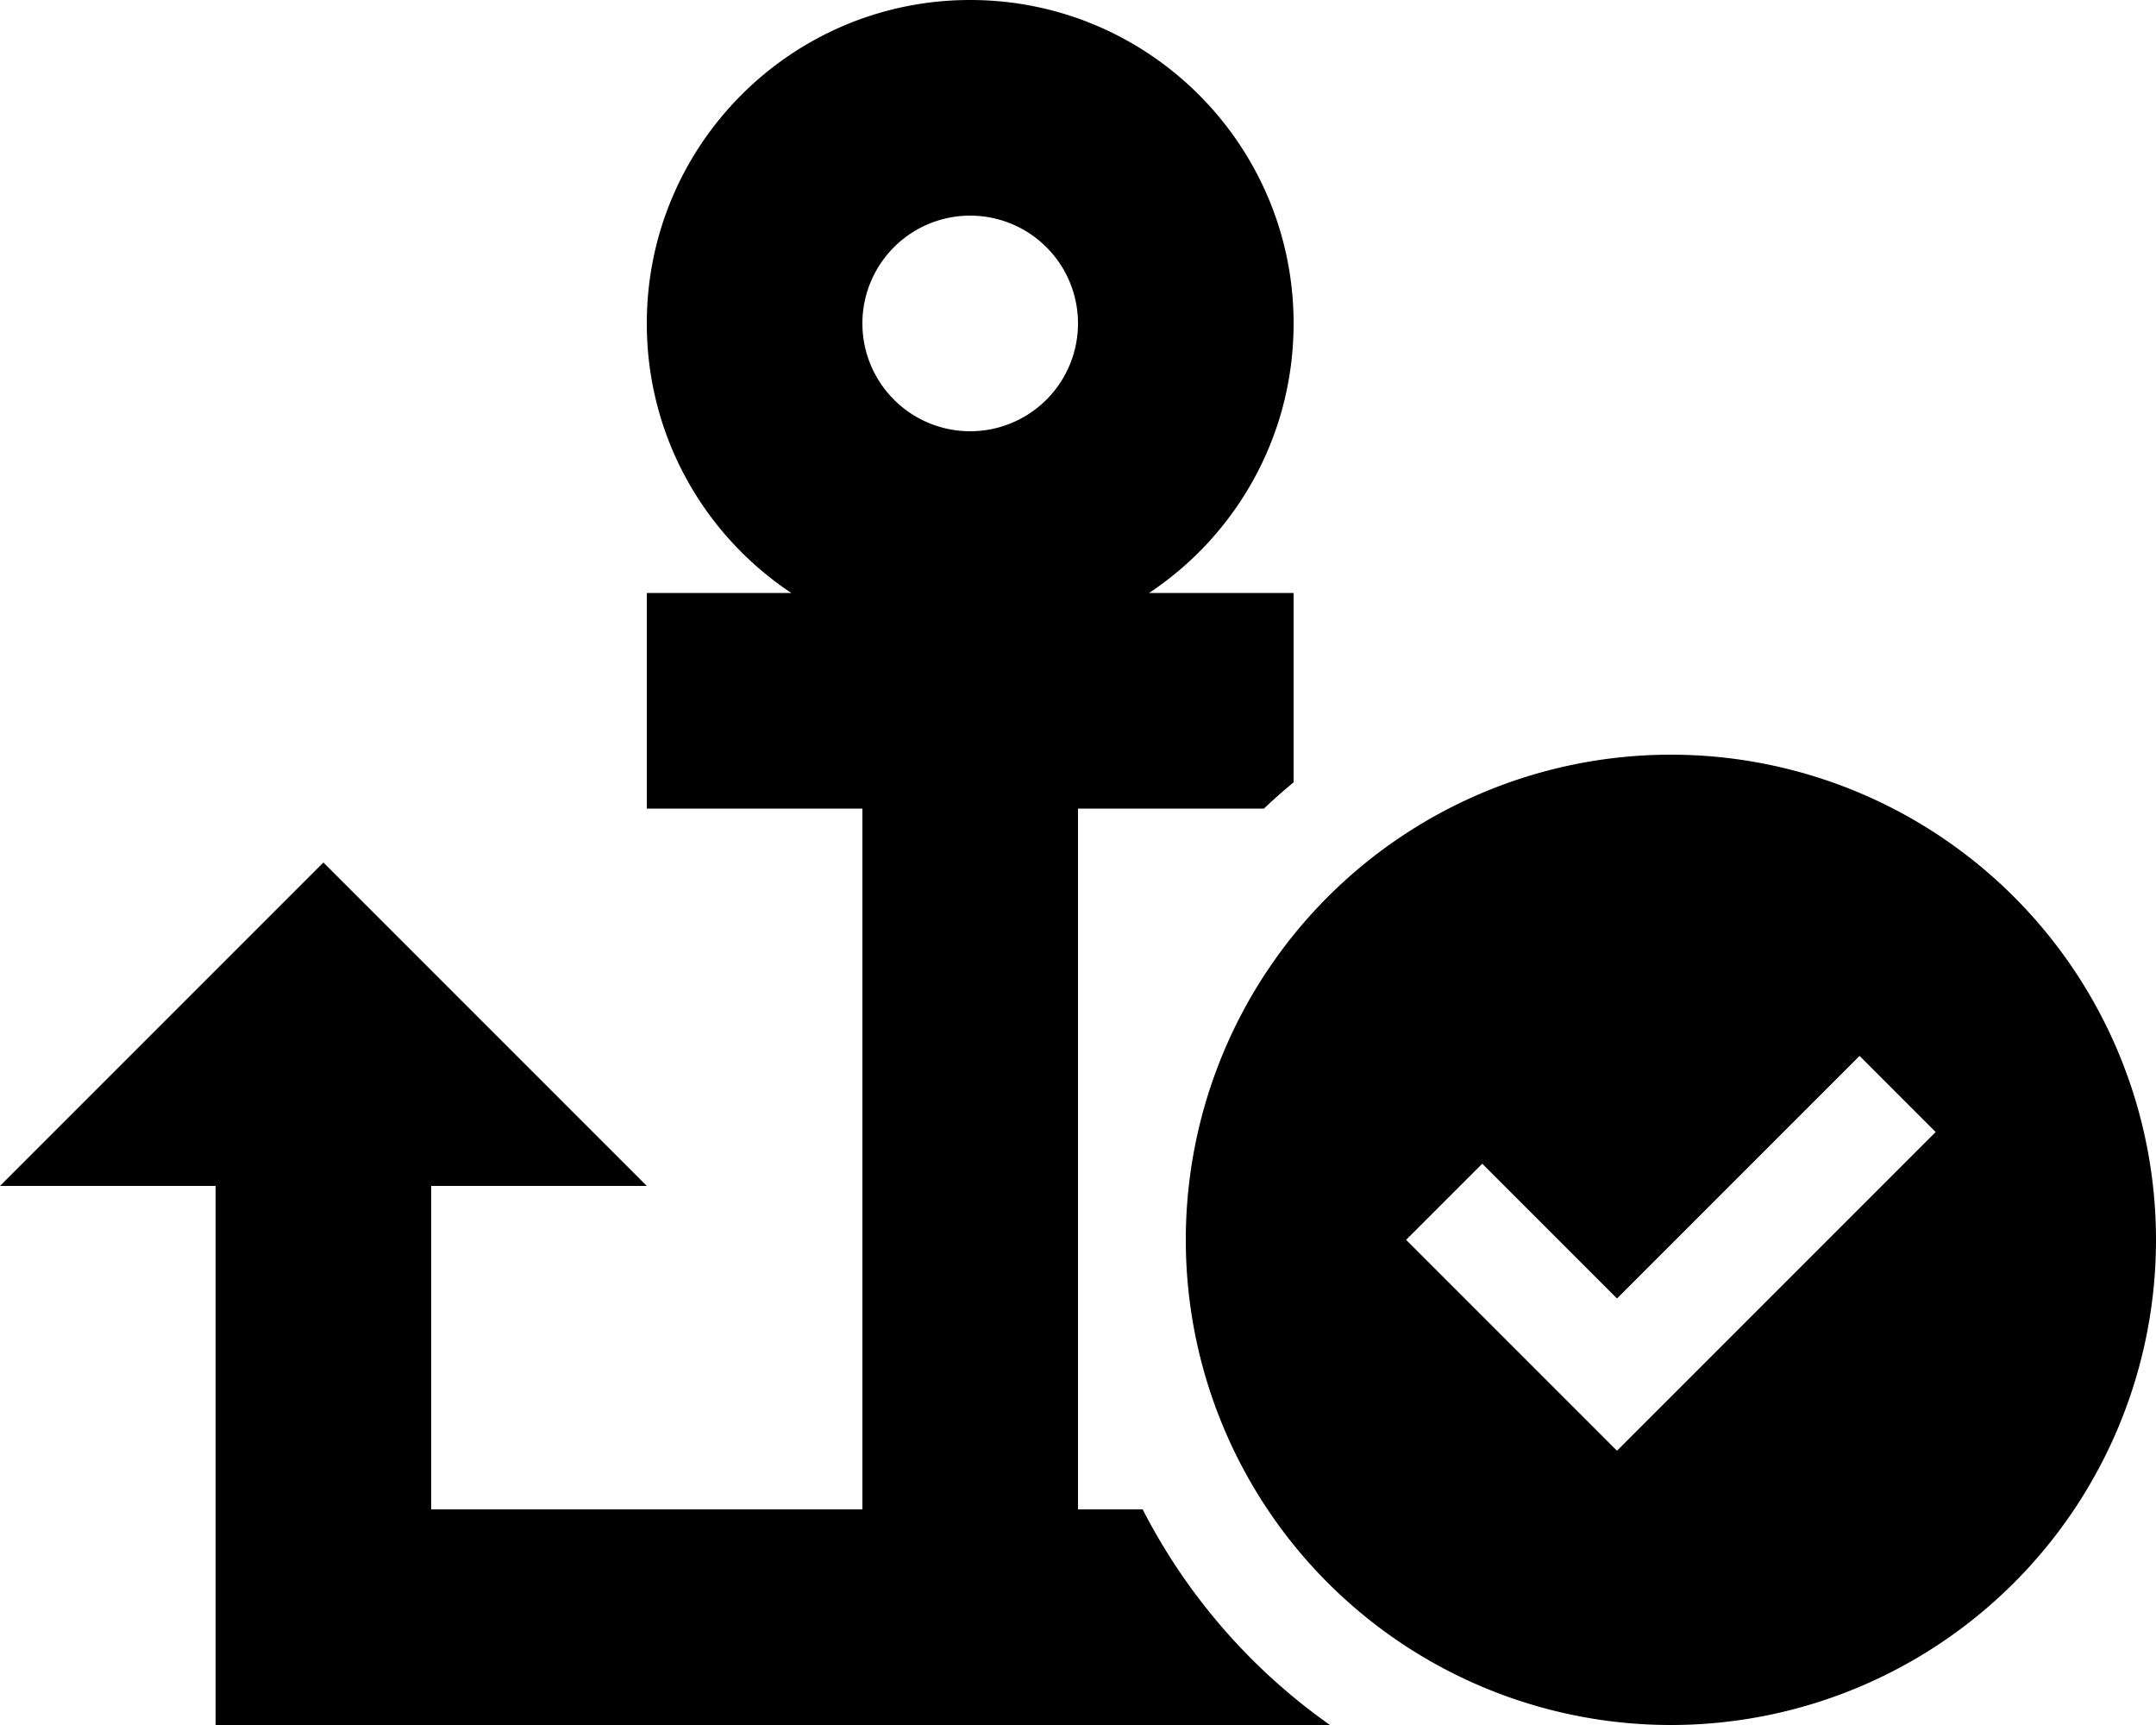 <svg xmlns="http://www.w3.org/2000/svg" viewBox="0 0 640 512"><!--! Font Awesome Pro 6.7.2 by @fontawesome - https://fontawesome.com License - https://fontawesome.com/license (Commercial License) Copyright 2024 Fonticons, Inc. --><path d="M320 96a32 32 0 1 1 -64 0 32 32 0 1 1 64 0zm21.1 80C367 158.8 384 129.4 384 96c0-53-43-96-96-96s-96 43-96 96c0 33.4 17 62.8 42.9 80L224 176l-32 0 0 64 32 0 32 0 0 208-128 0 0-96 64 0L96 256 0 352l64 0 0 128 0 32 32 0 192 0 106.8 0c-23.3-16.4-42.5-38.4-55.6-64L320 448l0-79.5 0-.5 0-.5L320 240l32 0 23.2 0c2.8-2.7 5.8-5.3 8.8-7.8l0-56.2-32 0-10.9 0zM640 368a144 144 0 1 0 -288 0 144 144 0 1 0 288 0zm-65.4-32l-11.3 11.3-72 72L480 430.6l-11.3-11.3-40-40L417.4 368 440 345.4l11.3 11.3L480 385.4l60.7-60.7L552 313.4 574.6 336z"/></svg>